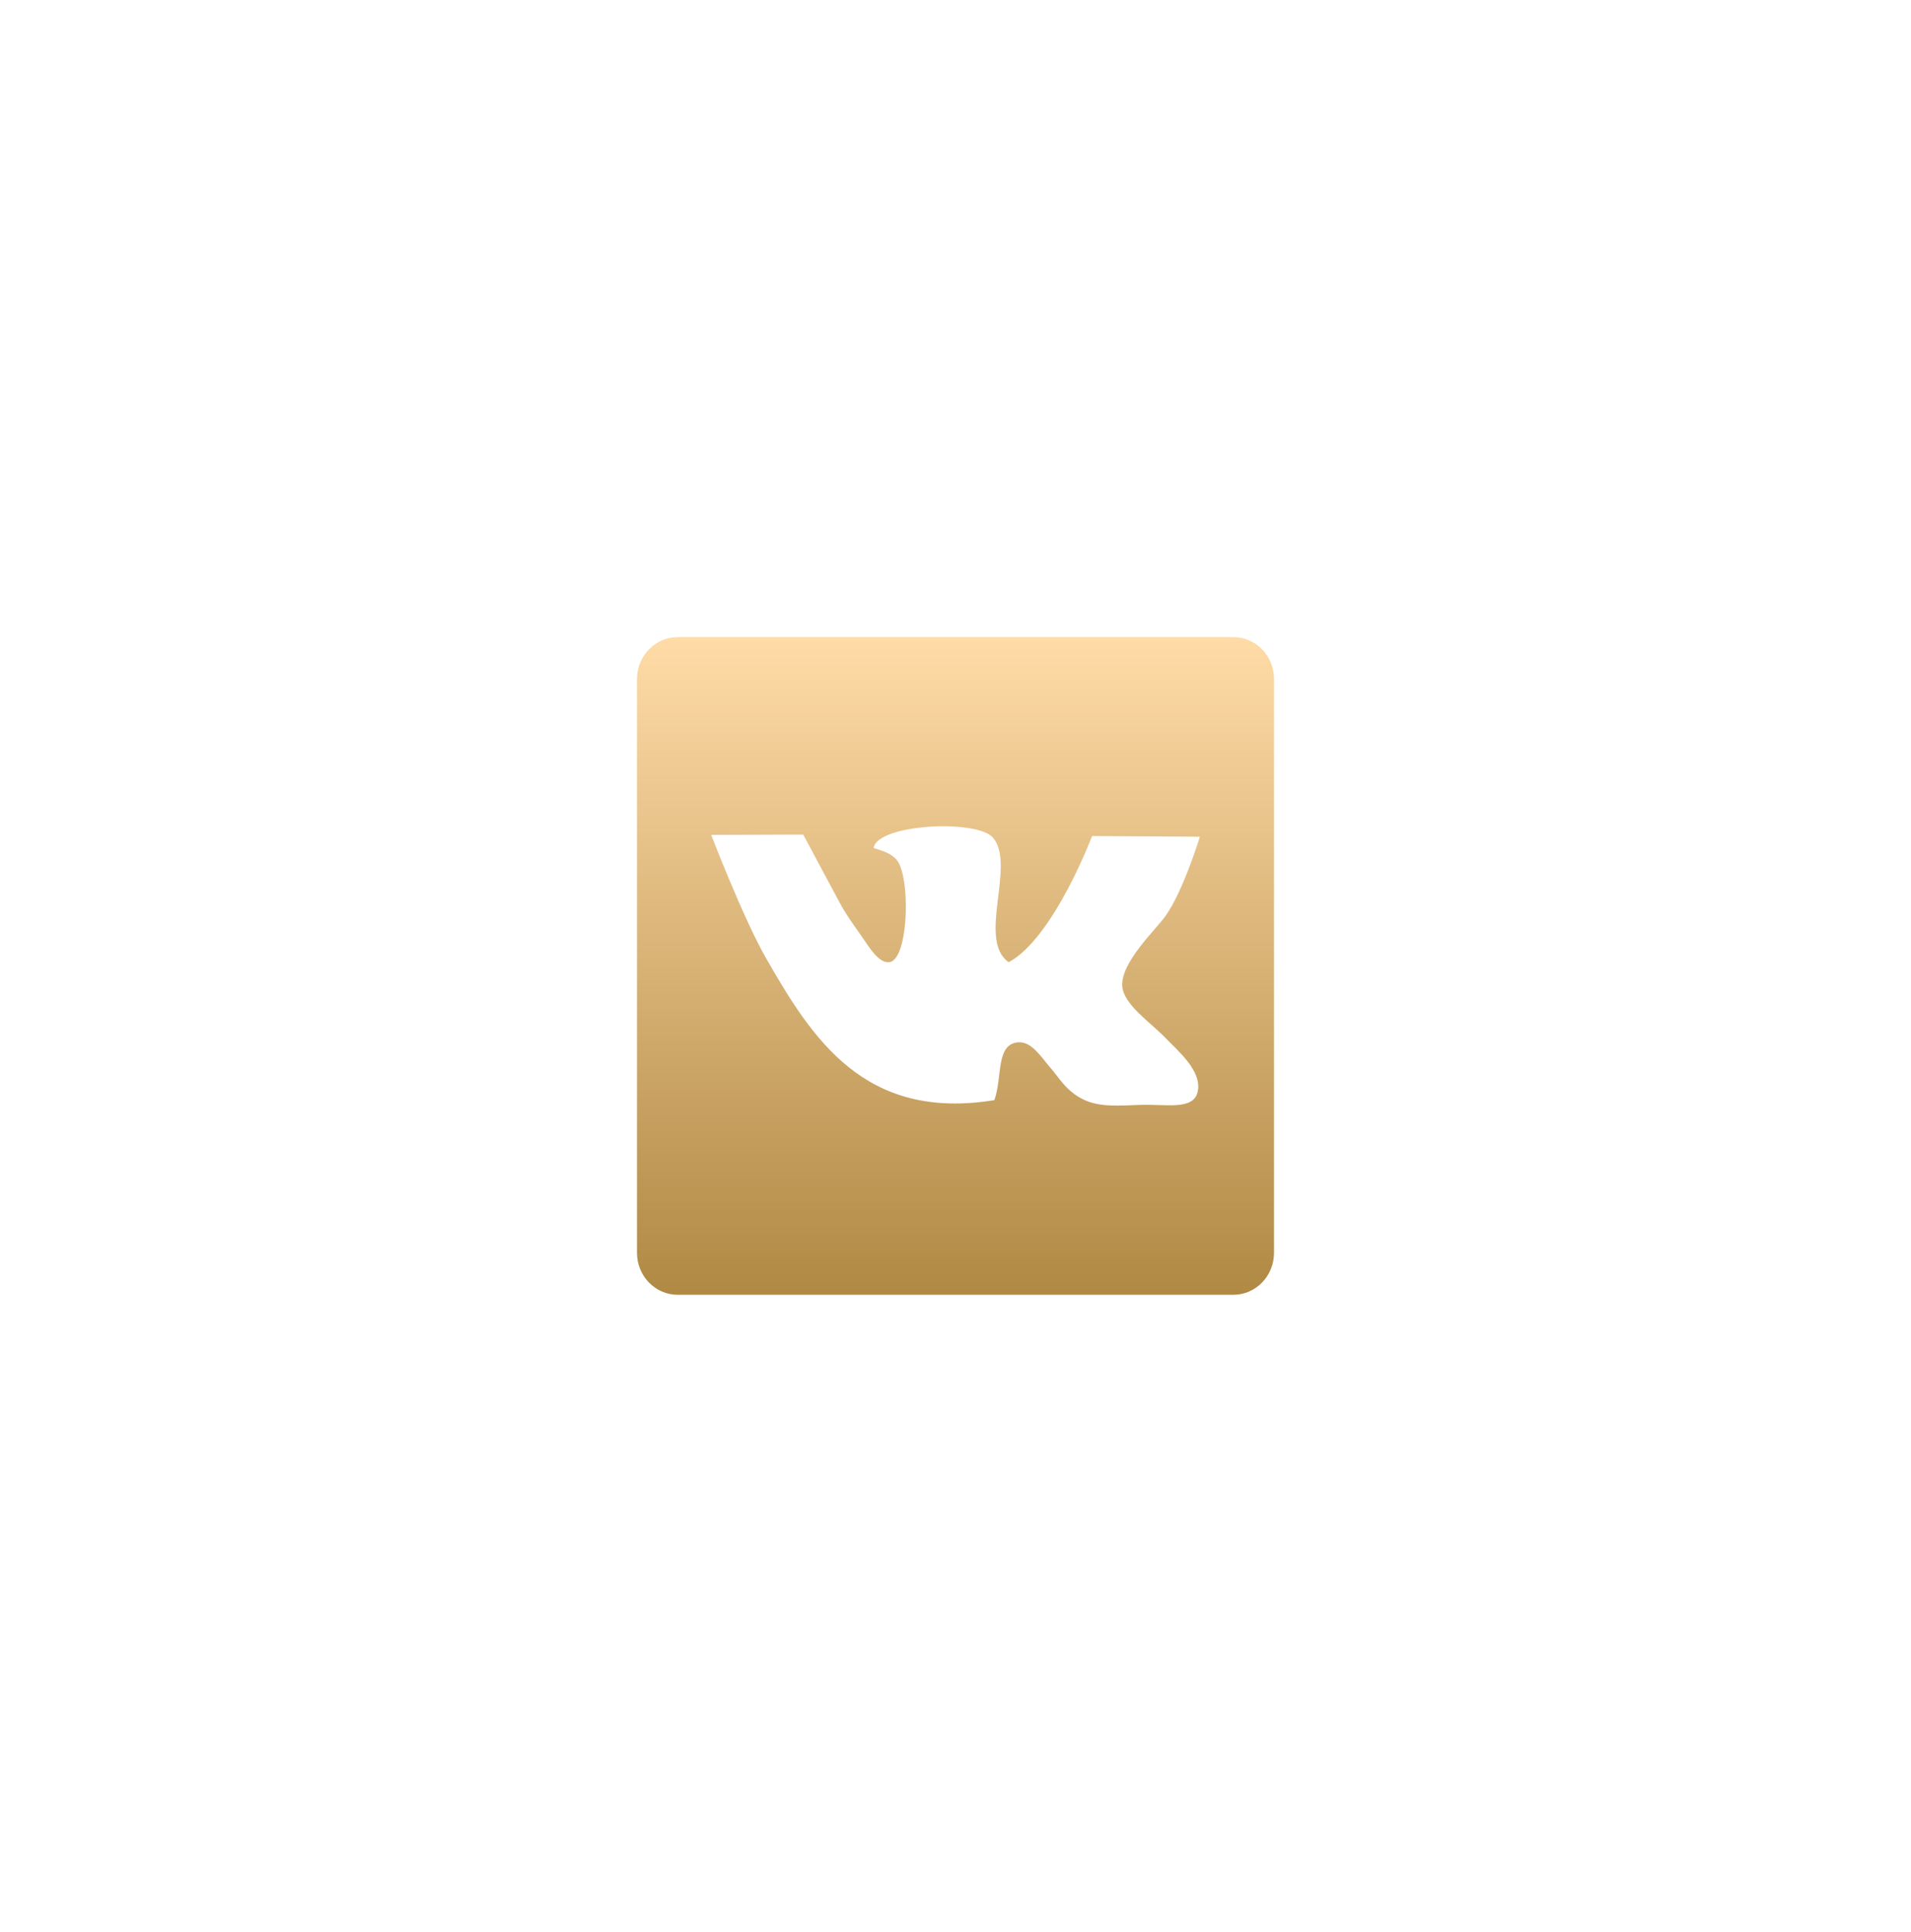 <?xml version="1.0" encoding="UTF-8"?> <svg xmlns="http://www.w3.org/2000/svg" width="93" height="94" viewBox="0 0 93 94" fill="none"> <g filter="url(#filter0_d)"> <path d="M56.025 27H28.98C27.886 27 27 27.915 27 29.041V56.959C27 58.086 27.886 59 28.98 59H56.022C57.114 59 58 58.086 58 56.959V29.041C58.002 27.912 57.116 27 56.025 27ZM52.715 46.499C53.281 47.095 54.511 48.096 54.288 49.114C54.082 50.049 52.73 49.708 51.418 49.762C49.919 49.828 49.031 49.861 48.13 49.114C47.705 48.759 47.456 48.339 47.049 47.87C46.679 47.445 46.213 46.684 45.579 46.714C44.439 46.772 44.796 48.412 44.391 49.529C38.056 50.559 35.512 46.519 33.267 42.599C32.18 40.7 30.61 36.622 30.61 36.622L35.09 36.606C35.09 36.606 36.527 39.305 36.907 40C37.231 40.592 37.588 41.061 37.955 41.59C38.264 42.028 38.752 42.886 39.285 42.816C40.154 42.701 40.311 39.223 39.773 38.058C39.559 37.586 39.045 37.421 38.513 37.261C38.693 36.091 43.538 35.847 44.321 36.755C45.459 38.074 43.534 41.746 45.091 42.816C47.279 41.633 49.147 36.678 49.147 36.678L54.393 36.712C54.393 36.712 53.572 39.39 52.713 40.578C52.212 41.274 50.549 42.823 50.615 43.972C50.667 44.882 52.019 45.767 52.715 46.499Z" fill="url(#paint0_linear)"></path> </g> <defs> <filter id="filter0_d" x="0" y="0" width="93" height="94" filterUnits="userSpaceOnUse" color-interpolation-filters="sRGB"> <feFlood flood-opacity="0" result="BackgroundImageFix"></feFlood> <feColorMatrix in="SourceAlpha" type="matrix" values="0 0 0 0 0 0 0 0 0 0 0 0 0 0 0 0 0 0 127 0"></feColorMatrix> <feOffset dx="4" dy="4"></feOffset> <feGaussianBlur stdDeviation="15.5"></feGaussianBlur> <feColorMatrix type="matrix" values="0 0 0 0 1 0 0 0 0 0.777 0 0 0 0 0.458 0 0 0 0.48 0"></feColorMatrix> <feBlend mode="normal" in2="BackgroundImageFix" result="effect1_dropShadow"></feBlend> <feBlend mode="normal" in="SourceGraphic" in2="effect1_dropShadow" result="shape"></feBlend> </filter> <linearGradient id="paint0_linear" x1="42.5" y1="27" x2="42.5" y2="59" gradientUnits="userSpaceOnUse"> <stop stop-color="#FFDBA7"></stop> <stop offset="1" stop-color="#B08944"></stop> </linearGradient> </defs> </svg> 